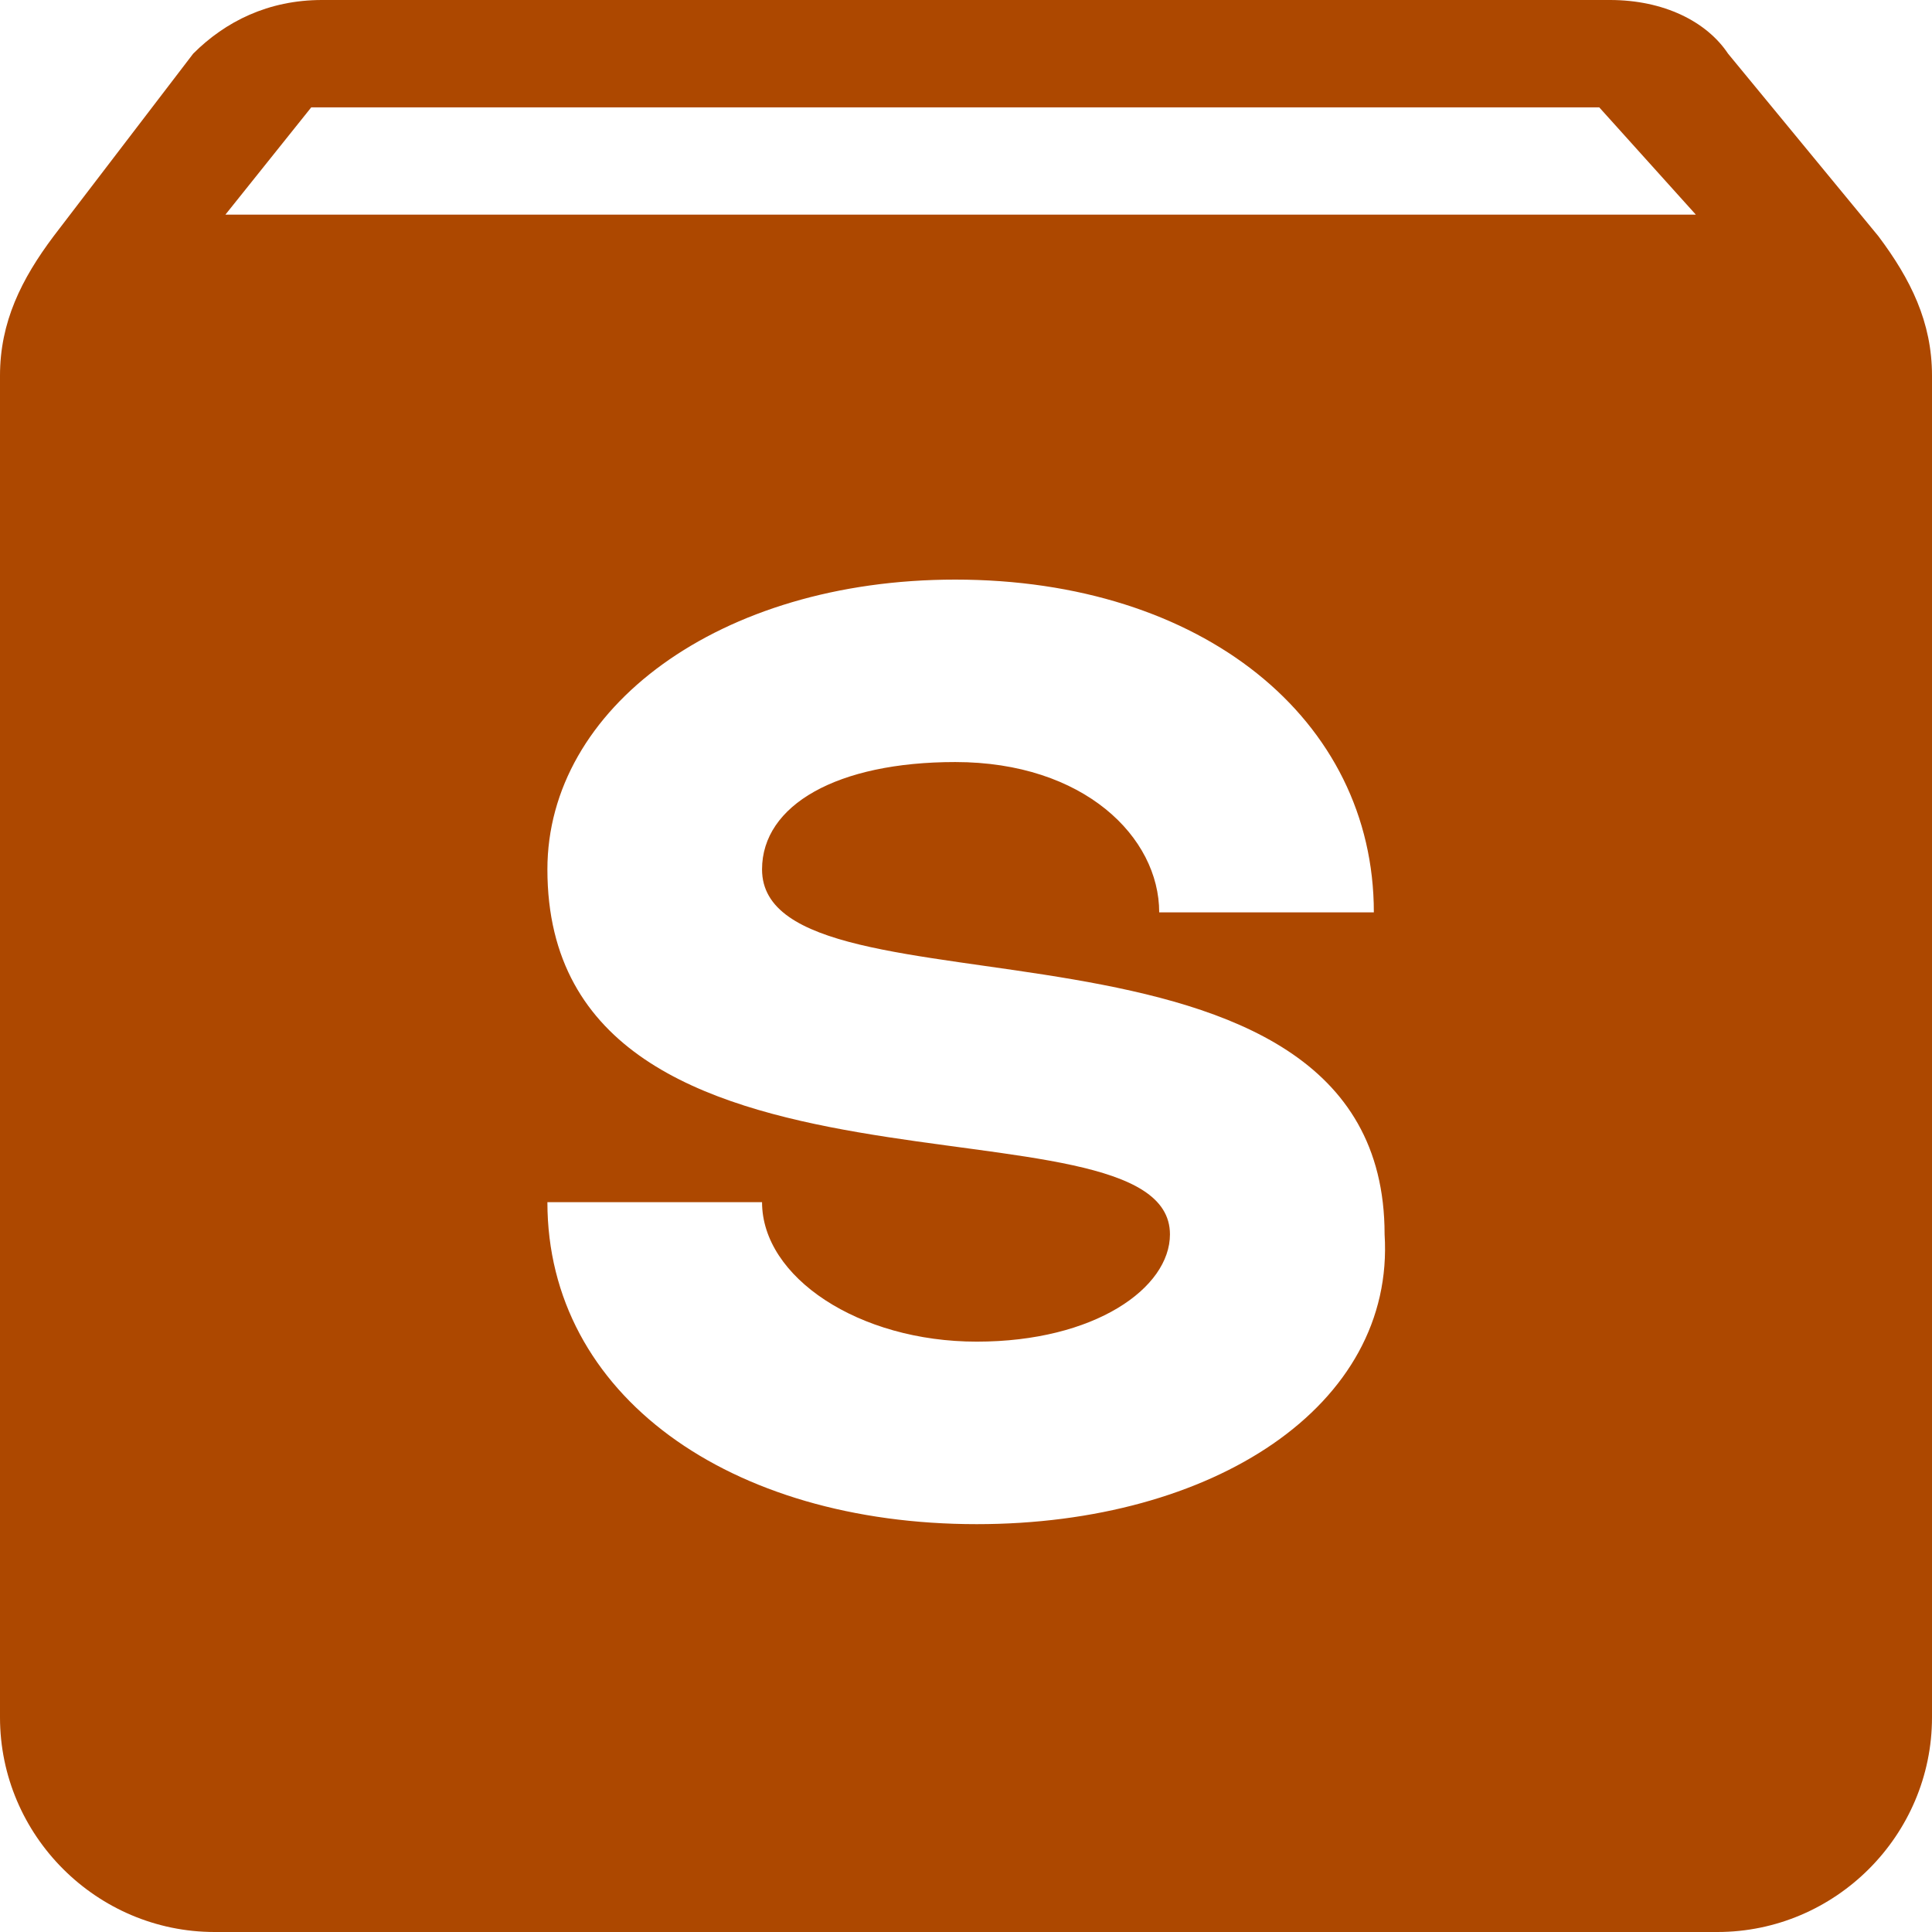 <svg xmlns="http://www.w3.org/2000/svg" width="30" height="30" fill="none"><g clip-path="url(#a)"><path fill="#AD4800" d="M29.167 3.667 26.833.833C26.5.333 25.833 0 25 0H5c-.833 0-1.5.333-2 .833L.833 3.667C.333 4.333 0 5 0 5.833v20.834C0 28.5 1.5 30 3.333 30h23.334C28.5 30 30 28.5 30 26.667V5.833c0-.833-.333-1.5-.833-2.166Zm-14 20c-3.834 0-6.667-2-6.667-5h3.333c0 1.166 1.5 2.166 3.334 2.166 1.833 0 3-.833 3-1.666 0-2.334-9.667 0-9.667-5.667C8.5 11 11.167 9 14.833 9c3.834 0 6.5 2.167 6.5 5.167H18c0-1.167-1.167-2.334-3.167-2.334-1.833 0-3 .667-3 1.667 0 2.5 9.667.167 9.667 5.667.167 2.666-2.667 4.5-6.333 4.5ZM3.5 3.333l1.333-1.666h20l1.5 1.666H3.5Z"/></g><defs><clipPath id="a"><path fill="#fff" d="M0 0h30v30H0z"/></clipPath></defs></svg>